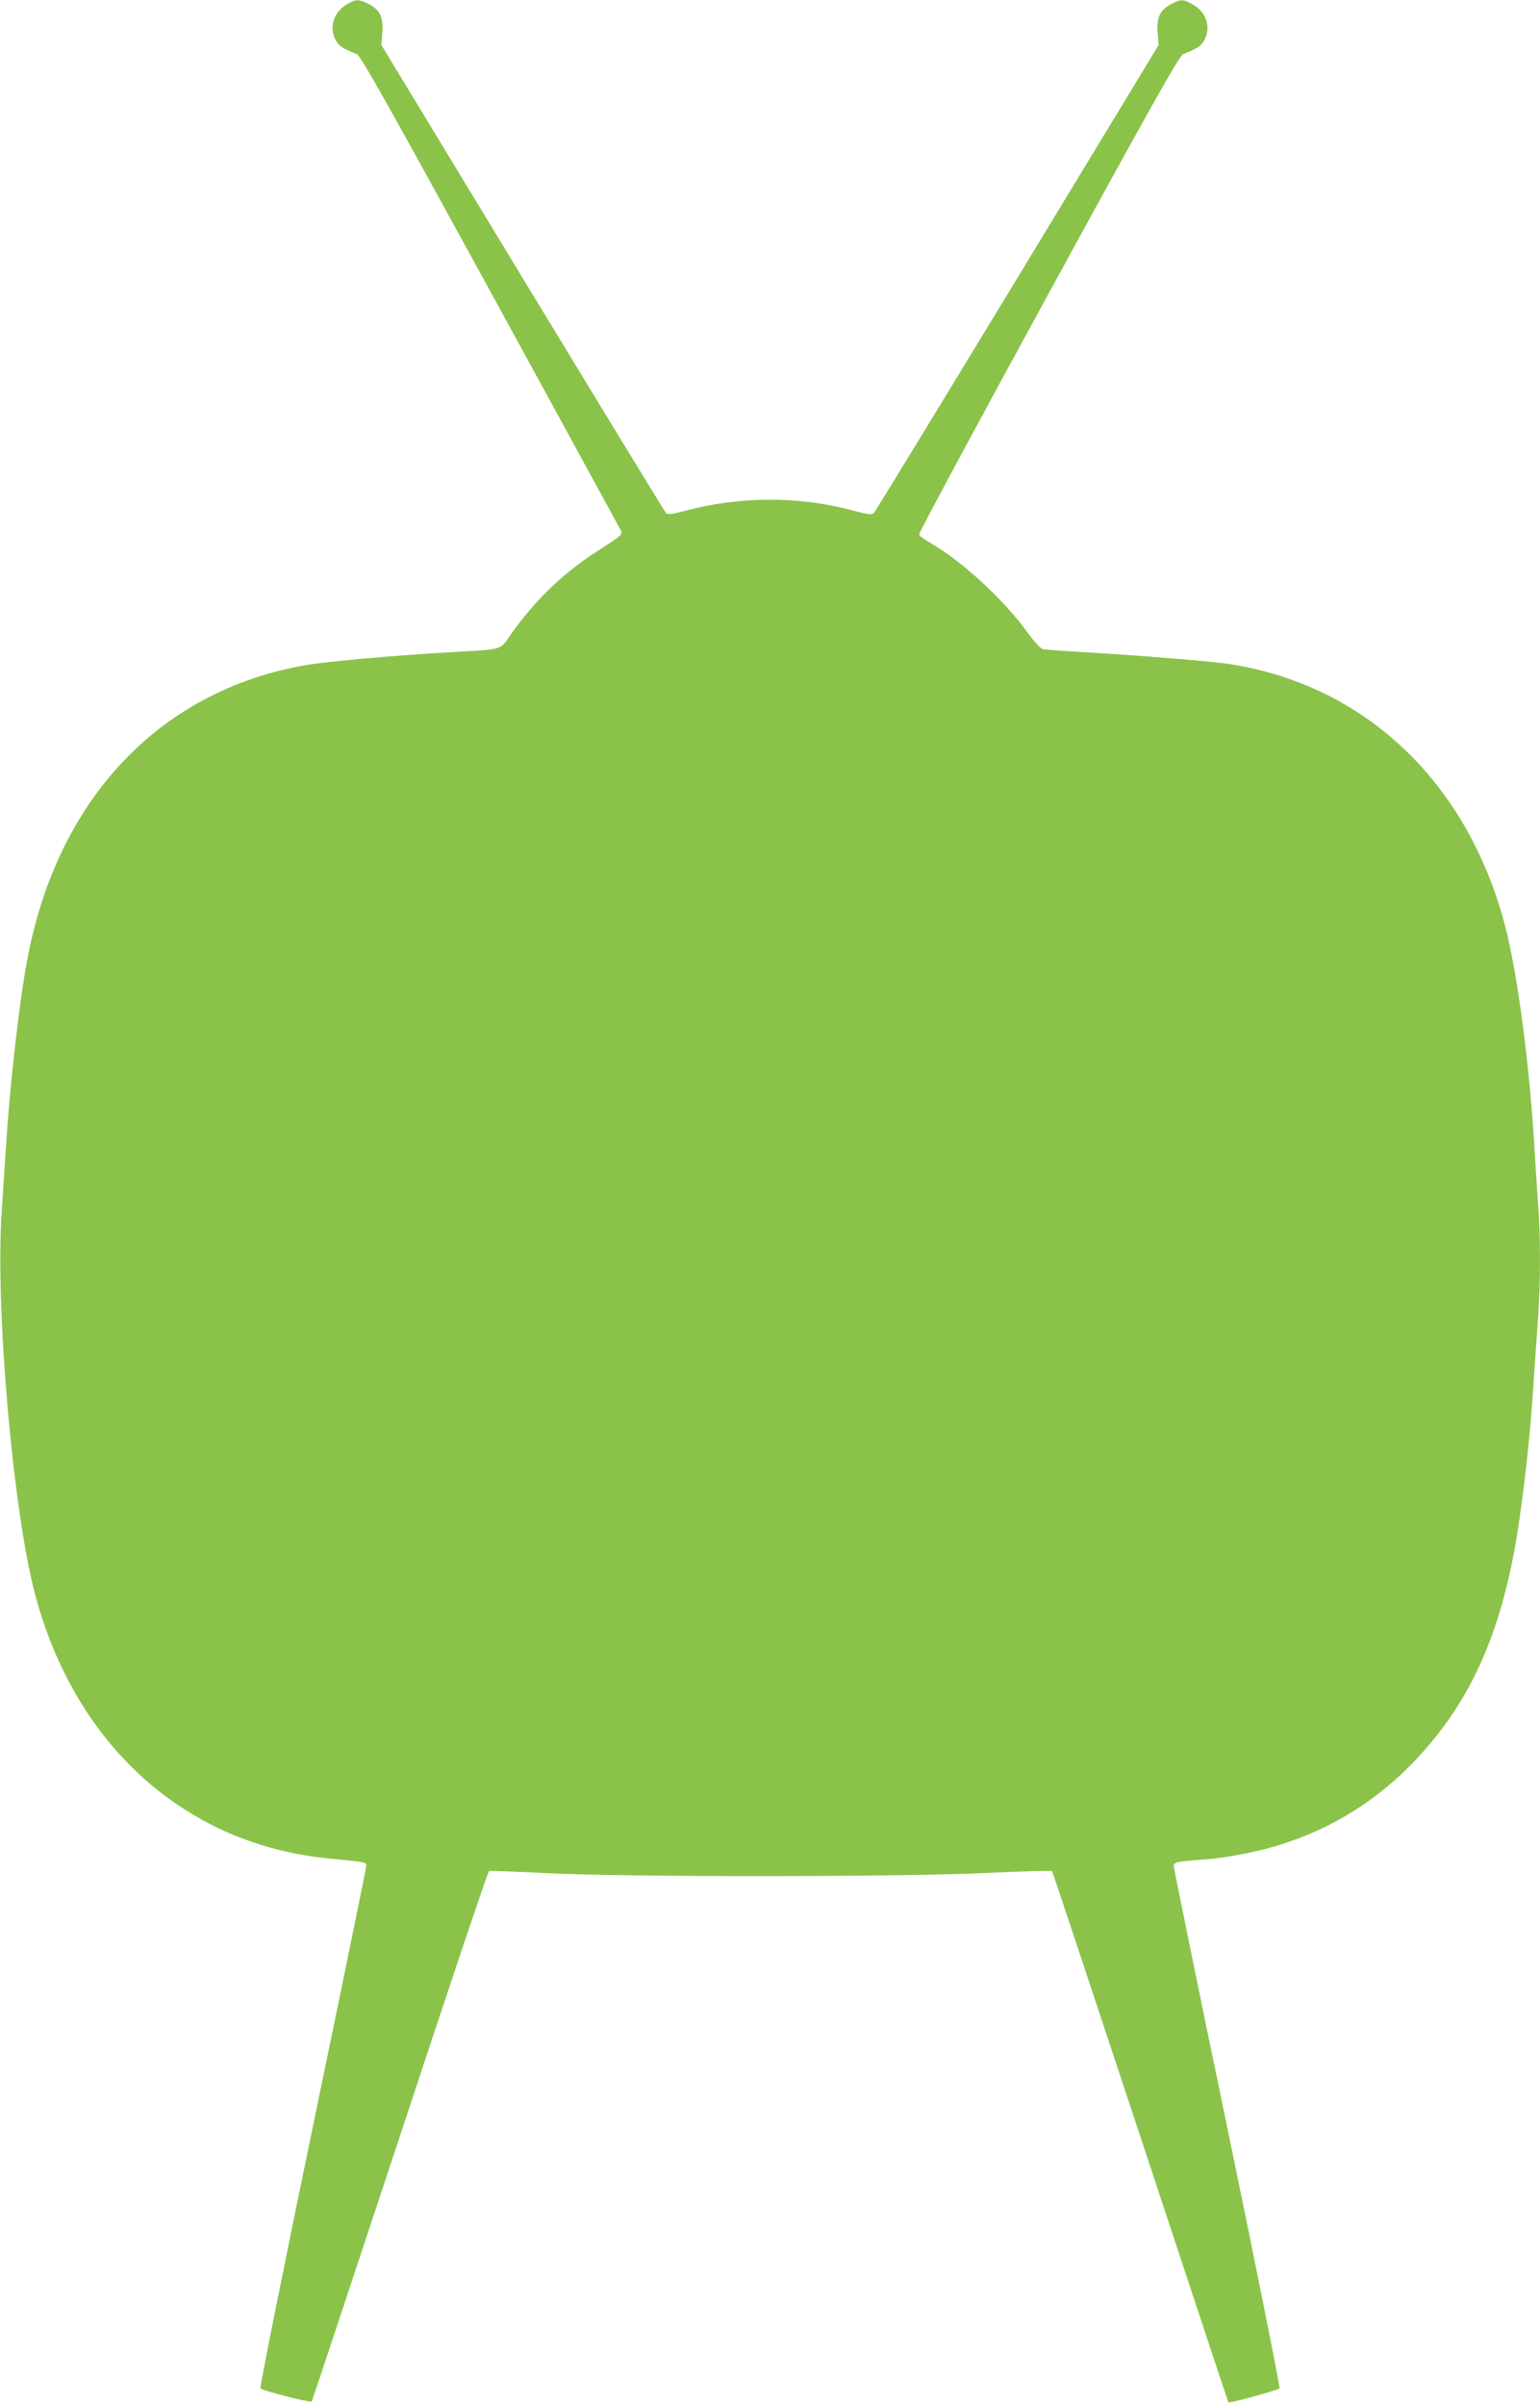 <?xml version="1.0" standalone="no"?>
<!DOCTYPE svg PUBLIC "-//W3C//DTD SVG 20010904//EN"
 "http://www.w3.org/TR/2001/REC-SVG-20010904/DTD/svg10.dtd">
<svg version="1.0" xmlns="http://www.w3.org/2000/svg"
 width="820pt" height="1280pt" viewBox="0 0 820 1280"
 preserveAspectRatio="xMidYMid meet">
<g transform="translate(0,1280) scale(0.1,-0.1)"
fill="#8bc34a" stroke="none">
<path d="M1844 12775 c-70 -42 -94 -127 -54 -193 18 -29 34 -40 110 -70 20 -8
162 -261 700 -1243 371 -679 684 -1251 695 -1272 24 -45 37 -31 -125 -137
-177 -115 -323 -257 -447 -432 -63 -90 -37 -82 -308 -98 -322 -18 -675 -50
-790 -70 -784 -138 -1330 -723 -1484 -1590 -43 -237 -91 -672 -110 -985 -6
-93 -16 -244 -22 -335 -35 -500 59 -1580 176 -2028 212 -808 800 -1338 1565
-1412 205 -20 200 -19 200 -41 0 -10 -129 -638 -286 -1395 -157 -757 -282
-1380 -277 -1384 15 -14 268 -78 273 -70 3 5 214 641 470 1414 255 773 468
1407 474 1409 6 2 142 -3 301 -11 429 -22 1905 -21 2355 1 184 9 338 13 342 9
3 -4 215 -641 471 -1415 256 -774 466 -1410 468 -1412 6 -5 262 65 272 75 4 4
-120 626 -277 1383 -158 757 -286 1386 -286 1396 0 22 17 25 170 36 47 3 141
17 210 31 353 70 652 233 897 487 309 321 479 708 562 1282 34 233 59 468 75
710 9 127 20 295 26 375 13 182 13 442 0 602 -5 68 -14 206 -20 308 -26 435
-89 913 -154 1166 -198 765 -740 1284 -1461 1399 -93 15 -470 46 -795 65 -102
6 -195 13 -206 15 -13 3 -47 40 -85 92 -125 173 -347 377 -512 472 -32 18 -61
39 -63 46 -3 7 307 583 688 1280 552 1010 698 1269 718 1277 76 30 92 41 110
70 41 68 15 153 -58 194 -52 29 -62 30 -113 4 -62 -32 -81 -71 -75 -153 l5
-67 -751 -1238 c-413 -680 -757 -1243 -764 -1251 -11 -12 -27 -10 -112 12
-284 77 -596 77 -885 1 -83 -22 -101 -24 -112 -13 -6 8 -350 571 -763 1251
l-751 1238 5 67 c6 82 -13 121 -75 153 -52 26 -67 25 -117 -5z"/>
</g>
</svg>
